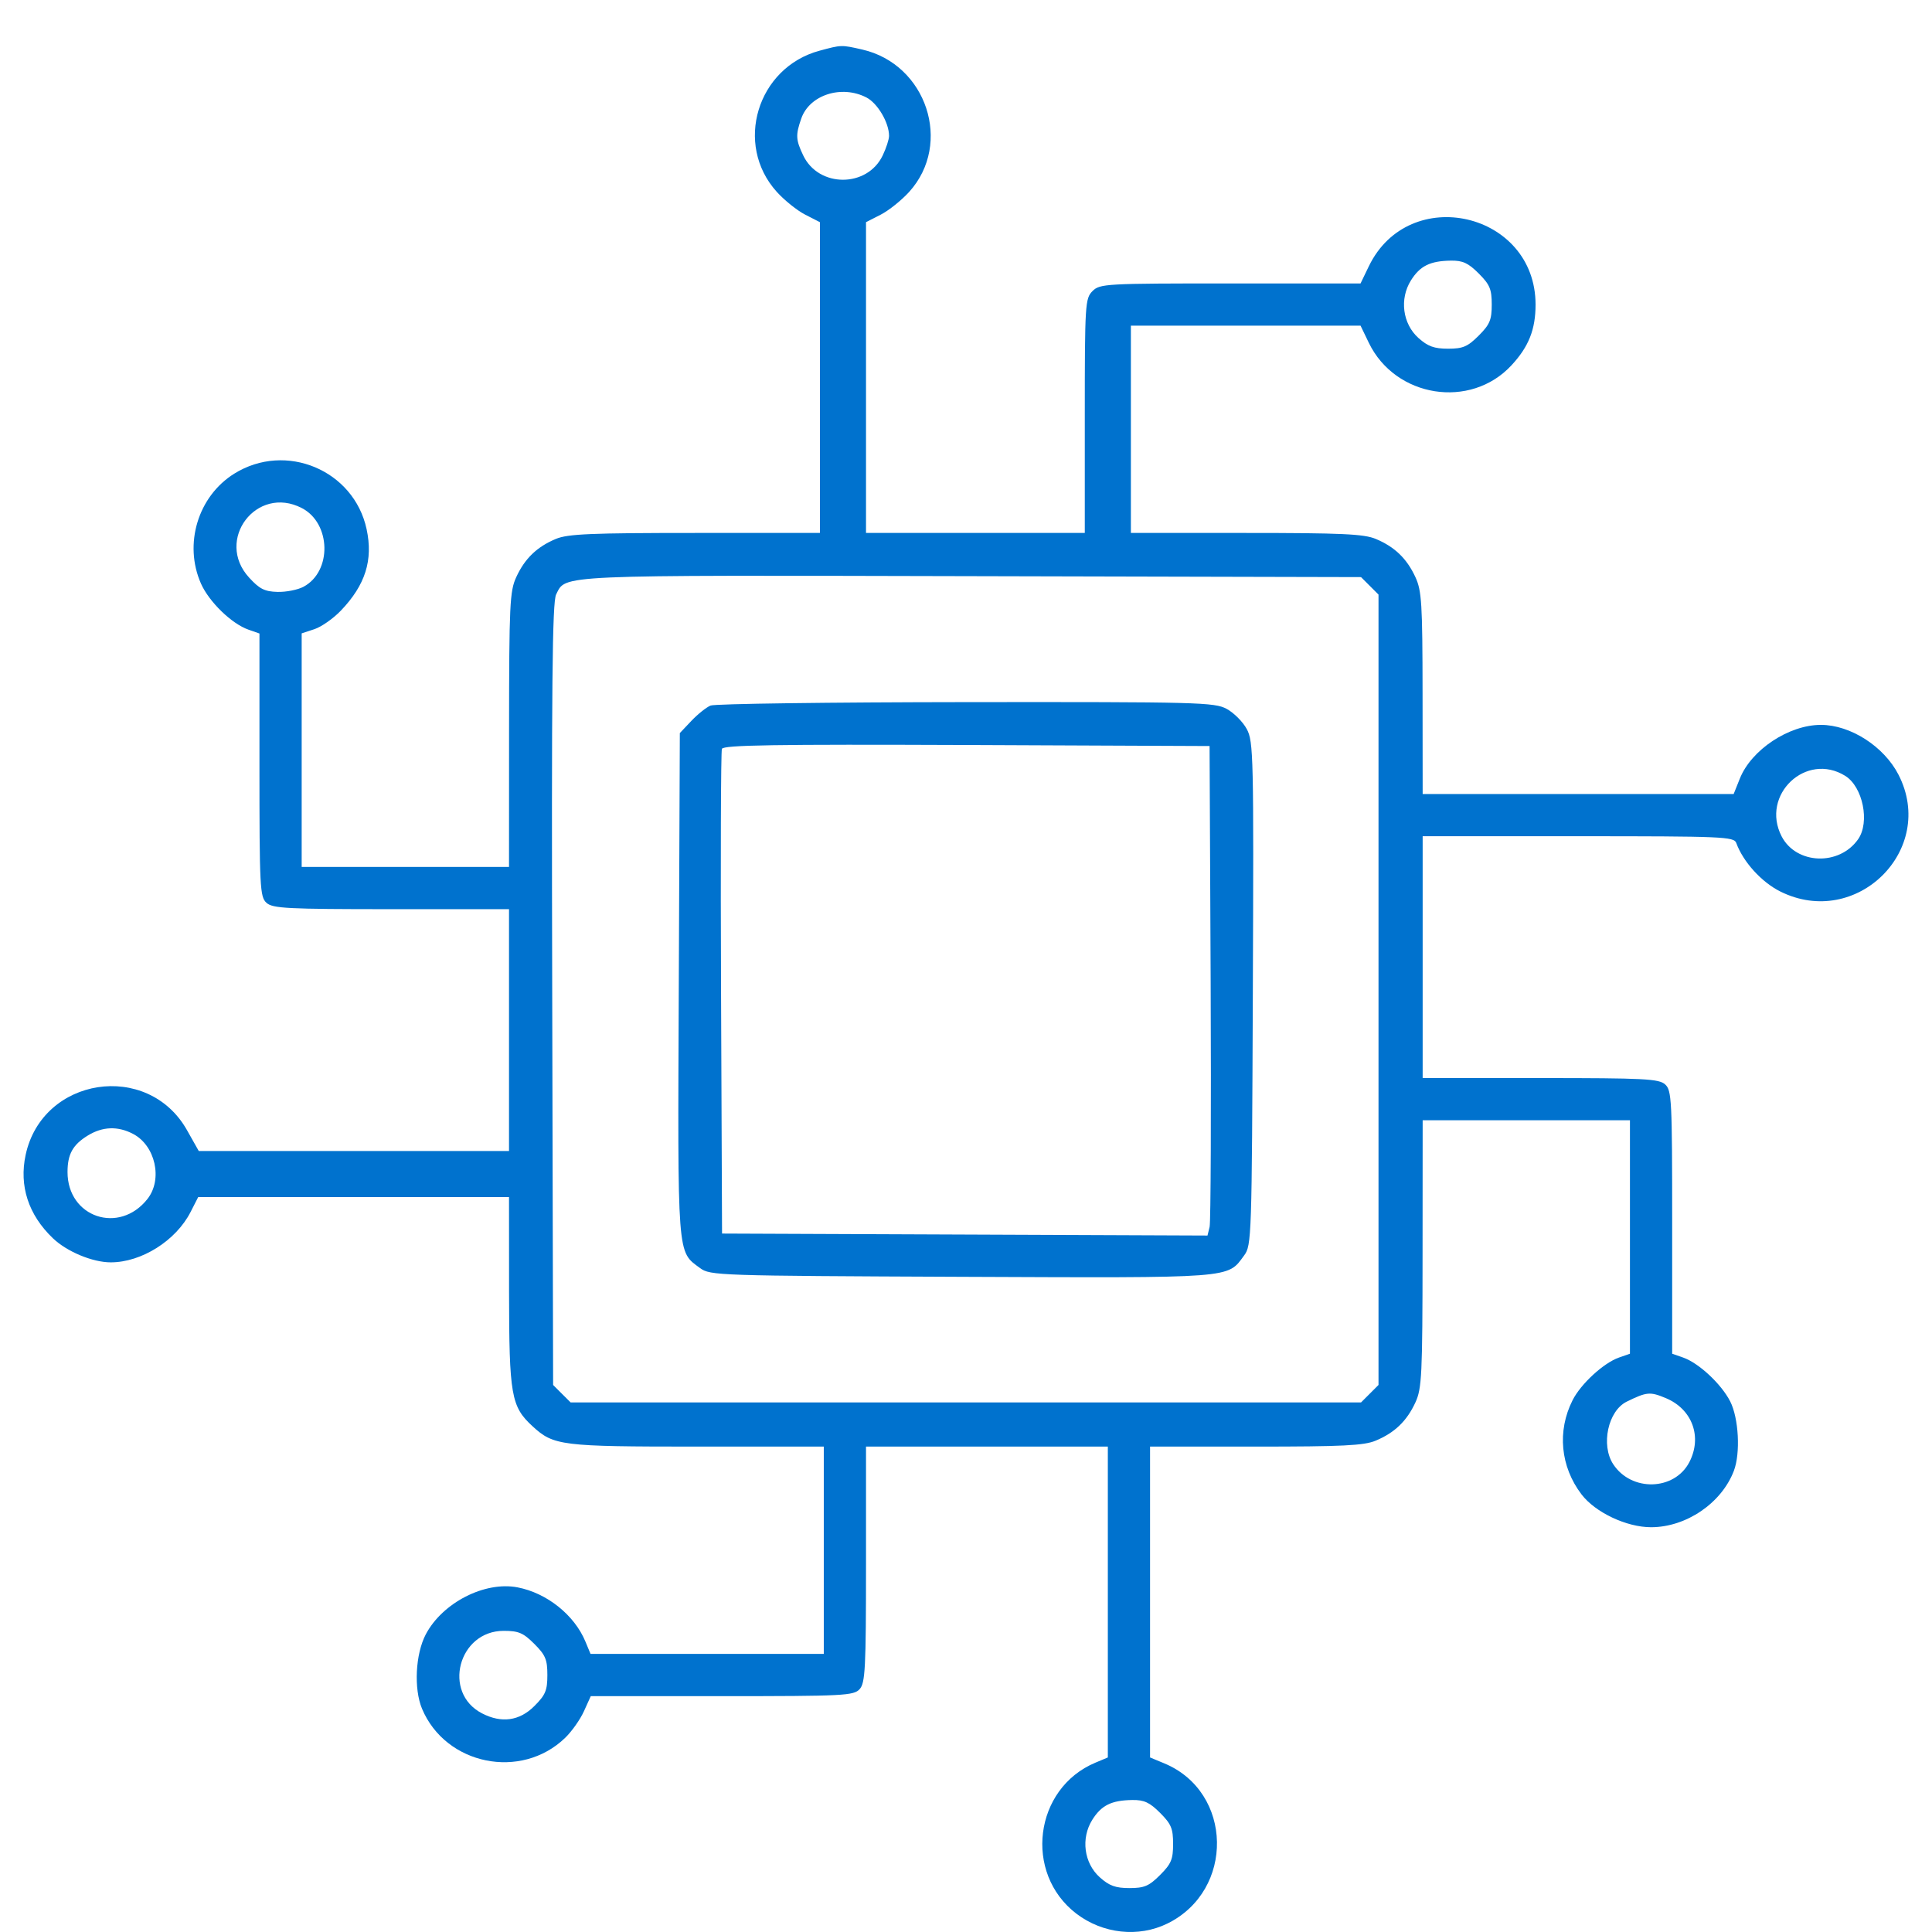 <svg xmlns="http://www.w3.org/2000/svg" width="41" height="41" viewBox="0 0 41 41" fill="none"><path fill-rule="evenodd" clip-rule="evenodd" d="M17.392 1.076C16.069 1.433 15.574 3.064 16.484 4.071C16.646 4.251 16.918 4.469 17.089 4.556L17.4 4.715V8.012V11.31H14.75C12.542 11.31 12.049 11.331 11.798 11.436C11.395 11.604 11.137 11.853 10.956 12.247C10.818 12.544 10.805 12.828 10.803 15.485L10.802 18.398H8.602H6.402V15.919V13.441L6.672 13.352C6.821 13.303 7.073 13.126 7.233 12.959C7.754 12.415 7.921 11.887 7.78 11.23C7.511 9.977 6.065 9.37 4.971 10.052C4.201 10.532 3.894 11.546 4.265 12.385C4.437 12.773 4.917 13.239 5.275 13.363L5.506 13.444V16.234C5.506 18.834 5.516 19.033 5.655 19.159C5.787 19.278 6.092 19.294 8.303 19.294H10.802V21.86V24.426H7.51H4.218L3.968 23.983C3.136 22.509 0.899 22.853 0.544 24.509C0.403 25.167 0.602 25.779 1.121 26.276C1.417 26.561 1.964 26.789 2.35 26.789C3.004 26.789 3.734 26.328 4.044 25.721L4.206 25.404H7.504H10.802L10.803 27.42C10.805 29.611 10.847 29.85 11.301 30.267C11.749 30.68 11.906 30.699 14.791 30.699H17.482V32.899V35.098H15.007H12.532L12.424 34.838C12.19 34.272 11.604 33.805 10.982 33.686C10.285 33.553 9.39 34.012 9.036 34.683C8.816 35.1 8.779 35.838 8.956 36.262C9.457 37.457 11.06 37.783 11.994 36.879C12.135 36.743 12.314 36.489 12.393 36.313L12.537 35.995H15.323C17.918 35.995 18.117 35.984 18.243 35.846C18.362 35.714 18.378 35.408 18.378 33.198V30.699H20.944H23.51V33.998V37.296L23.245 37.407C21.945 37.952 21.718 39.751 22.841 40.61C23.402 41.039 24.16 41.121 24.773 40.821C26.206 40.118 26.168 38.032 24.712 37.423L24.406 37.296V33.998V30.699H26.649C28.489 30.699 28.947 30.677 29.194 30.573C29.597 30.405 29.855 30.157 30.037 29.762C30.174 29.465 30.187 29.183 30.189 26.605L30.191 23.774H32.39H34.59V26.251V28.728L34.358 28.809C34.033 28.922 33.548 29.367 33.373 29.714C33.042 30.367 33.114 31.125 33.562 31.713C33.855 32.097 34.518 32.41 35.038 32.41C35.783 32.41 36.534 31.899 36.795 31.214C36.938 30.839 36.899 30.096 36.717 29.739C36.528 29.37 36.051 28.925 35.718 28.809L35.486 28.728V25.938C35.486 23.338 35.476 23.139 35.337 23.013C35.205 22.894 34.9 22.878 32.689 22.878H30.191V20.312V17.746H33.492C36.563 17.746 36.798 17.756 36.846 17.889C36.992 18.29 37.383 18.721 37.781 18.919C39.395 19.723 41.105 18.035 40.29 16.442C39.982 15.841 39.27 15.383 38.642 15.383C37.963 15.383 37.166 15.911 36.922 16.523L36.791 16.85H33.491H30.191L30.189 14.711C30.187 12.806 30.171 12.537 30.037 12.247C29.855 11.853 29.597 11.604 29.194 11.436C28.945 11.332 28.47 11.31 26.446 11.31H23.999V9.11V6.911H26.436H28.873L29.049 7.276C29.612 8.439 31.206 8.691 32.075 7.753C32.442 7.358 32.587 6.992 32.587 6.463C32.586 4.501 29.904 3.884 29.049 5.65L28.873 6.015H26.11C23.456 6.015 23.341 6.021 23.184 6.178C23.029 6.334 23.021 6.449 23.021 8.825V11.31H20.7H18.378V8.012V4.715L18.689 4.556C18.86 4.469 19.133 4.25 19.296 4.07C20.22 3.047 19.663 1.363 18.297 1.051C17.853 0.95 17.859 0.95 17.392 1.076ZM18.388 2.069C18.625 2.192 18.867 2.603 18.867 2.884C18.867 2.957 18.807 3.143 18.733 3.297C18.406 3.987 17.372 3.987 17.045 3.297C16.887 2.965 16.882 2.866 17.004 2.516C17.178 2.014 17.858 1.795 18.388 2.069ZM31.38 5.803C31.616 6.039 31.657 6.136 31.657 6.463C31.657 6.79 31.616 6.886 31.38 7.123C31.145 7.357 31.046 7.4 30.73 7.4C30.436 7.4 30.302 7.351 30.102 7.173C29.765 6.871 29.696 6.344 29.942 5.951C30.135 5.643 30.347 5.538 30.789 5.531C31.041 5.527 31.158 5.581 31.38 5.803ZM6.405 10.782C7.027 11.104 7.049 12.127 6.441 12.452C6.32 12.517 6.071 12.566 5.889 12.561C5.617 12.554 5.507 12.499 5.287 12.258C4.555 11.46 5.445 10.285 6.405 10.782ZM29.068 12.432L29.254 12.618V21.005V29.391L29.068 29.577L28.883 29.762H20.496H12.11L11.924 29.577L11.738 29.391L11.719 21.104C11.703 14.56 11.72 12.775 11.802 12.615C12.017 12.193 11.714 12.206 20.596 12.227L28.883 12.247L29.068 12.432ZM15.079 14.973C14.989 15.01 14.806 15.157 14.671 15.299L14.427 15.557L14.405 20.892C14.38 26.734 14.367 26.55 14.857 26.911C15.072 27.069 15.225 27.074 20.399 27.096C26.224 27.12 26.041 27.134 26.402 26.643C26.561 26.428 26.566 26.276 26.587 21.086C26.607 16.034 26.601 15.735 26.458 15.471C26.376 15.318 26.183 15.125 26.031 15.043C25.77 14.904 25.438 14.895 20.497 14.9C17.607 14.903 15.168 14.935 15.079 14.973ZM25.692 20.842C25.704 23.597 25.694 25.935 25.67 26.036L25.625 26.22L20.474 26.199L15.323 26.178L15.302 21.086C15.29 18.286 15.298 15.948 15.32 15.892C15.351 15.811 16.433 15.794 20.514 15.81L25.669 15.832L25.692 20.842ZM39.16 16.466C39.533 16.699 39.685 17.449 39.432 17.81C39.032 18.382 38.119 18.347 37.809 17.749C37.355 16.87 38.328 15.947 39.16 16.466ZM2.82 24.061C3.297 24.307 3.458 25.026 3.13 25.443C2.532 26.204 1.433 25.835 1.433 24.873C1.433 24.493 1.545 24.292 1.866 24.096C2.178 23.906 2.498 23.894 2.82 24.061ZM35.353 29.671C35.912 29.905 36.128 30.492 35.851 31.028C35.536 31.637 34.621 31.662 34.235 31.073C33.968 30.666 34.125 29.939 34.522 29.745C34.948 29.536 35.016 29.53 35.353 29.671ZM11.339 34.886C11.576 35.123 11.616 35.219 11.616 35.546C11.616 35.873 11.576 35.97 11.339 36.206C11.025 36.521 10.642 36.574 10.229 36.36C9.382 35.922 9.727 34.609 10.689 34.609C11.005 34.609 11.105 34.652 11.339 34.886ZM24.618 38.471C24.855 38.708 24.895 38.804 24.895 39.131C24.895 39.458 24.855 39.554 24.618 39.791C24.384 40.025 24.284 40.068 23.968 40.068C23.674 40.068 23.54 40.019 23.341 39.841C23.003 39.539 22.934 39.012 23.18 38.619C23.374 38.311 23.585 38.206 24.028 38.199C24.279 38.195 24.396 38.249 24.618 38.471Z" fill="#0072CE"></path></svg>